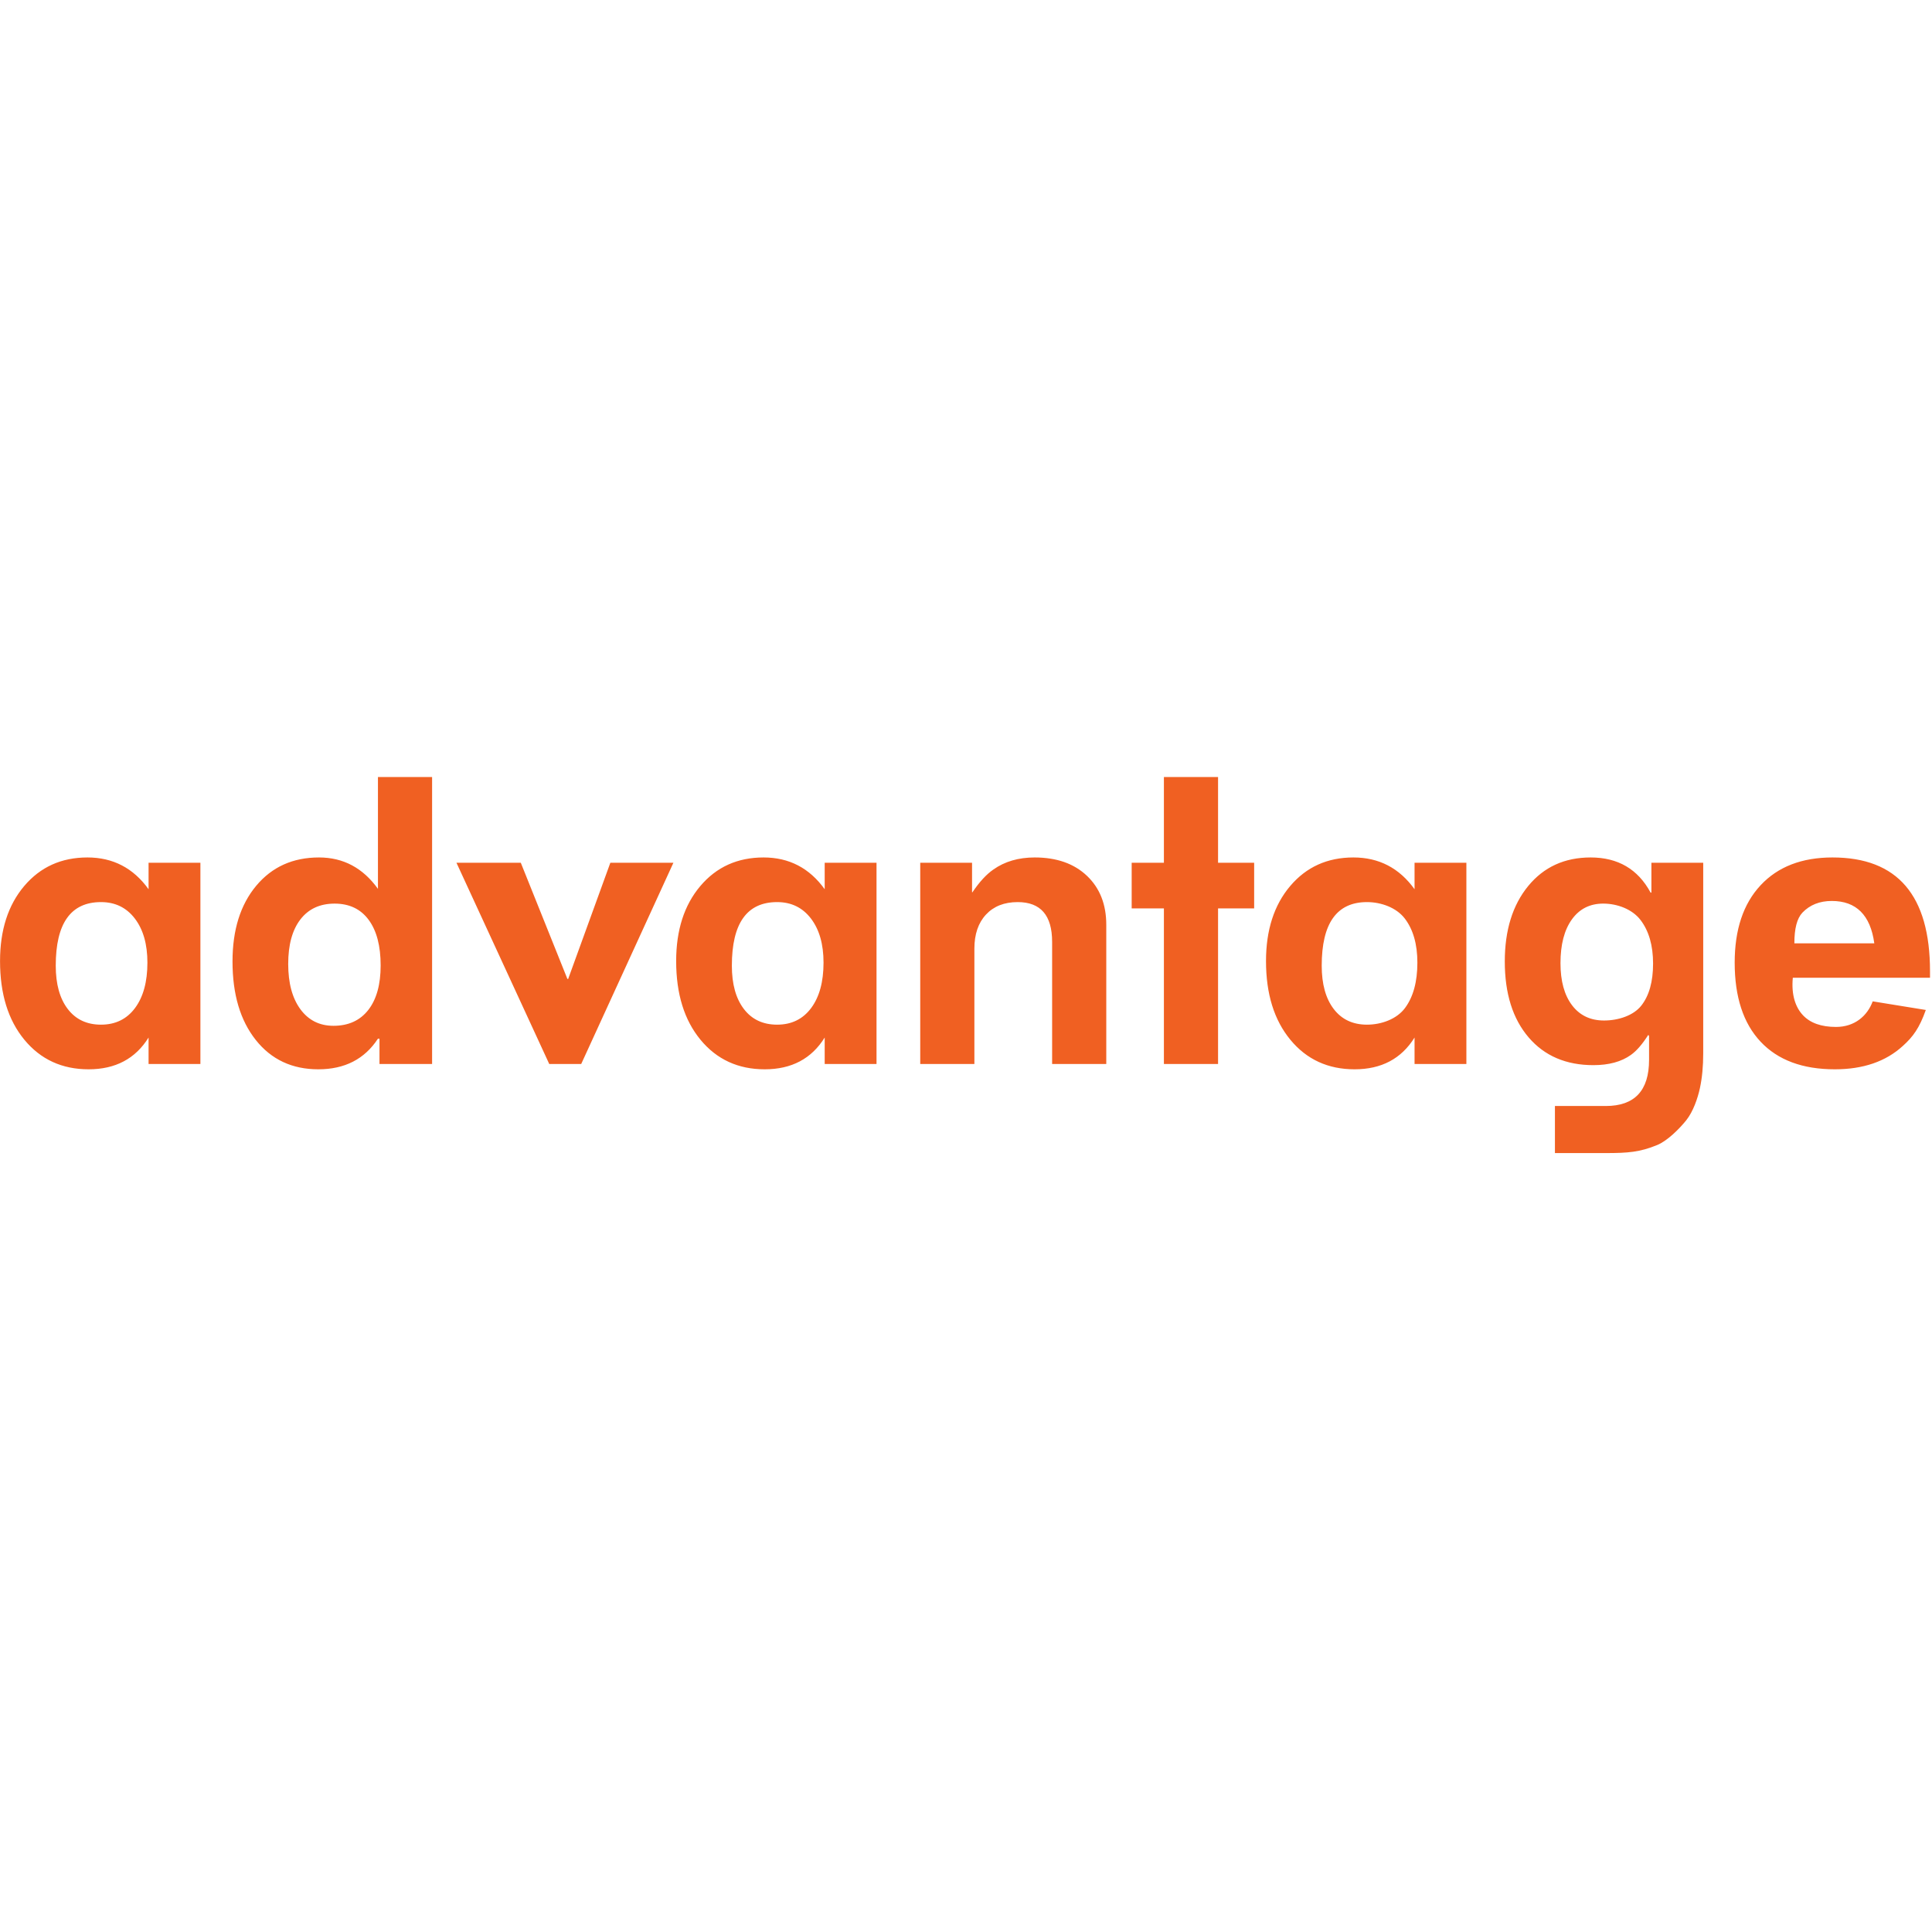 <svg version="1.0" preserveAspectRatio="xMidYMid meet" height="770" viewBox="0 0 577.5 577.5" zoomAndPan="magnify" width="770" xmlns:xlink="http://www.w3.org/1999/xlink" xmlns="http://www.w3.org/2000/svg"><defs><clipPath id="51e467f6fa"><path clip-rule="nonzero" d="M 0.012 232.266 L 576.988 232.266 L 576.988 344.668 L 0.012 344.668 Z M 0.012 232.266"></path></clipPath></defs><g clip-path="url(#51e467f6fa)"><path fill-rule="evenodd" fill-opacity="1" d="M 44.062 287.742 C 44.062 282.238 42.812 277.848 40.305 274.566 C 37.801 271.289 34.43 269.648 30.191 269.648 C 21.172 269.648 16.664 275.98 16.664 288.645 C 16.664 294.148 17.855 298.465 20.246 301.594 C 22.637 304.723 25.949 306.285 30.191 306.285 C 34.504 306.285 37.895 304.629 40.363 301.312 C 42.828 297.996 44.062 293.473 44.062 287.742 Z M 59.902 318.047 L 44.41 318.047 L 44.41 310.133 C 40.48 316.465 34.504 319.629 26.488 319.629 C 18.551 319.629 12.152 316.688 7.297 310.809 C 2.441 304.93 0.012 297.09 0.012 287.289 C 0.012 278.016 2.422 270.535 7.238 264.844 C 12.055 259.152 18.355 256.305 26.141 256.305 C 33.773 256.305 39.863 259.473 44.41 265.805 L 44.41 257.887 L 59.902 257.887 Z M 113.781 288.59 C 113.781 282.727 112.586 278.18 110.195 274.949 C 107.809 271.719 104.414 270.102 100.023 270.102 C 95.629 270.102 92.219 271.68 89.789 274.836 C 87.363 277.992 86.148 282.426 86.148 288.137 C 86.148 293.852 87.363 298.359 89.789 301.668 C 92.219 304.973 95.512 306.625 99.676 306.625 C 104.145 306.625 107.613 305.047 110.082 301.895 C 112.547 298.734 113.781 294.301 113.781 288.59 Z M 129.16 318.047 L 113.434 318.047 L 113.434 310.473 L 112.973 310.473 C 108.984 316.578 103.043 319.629 95.145 319.629 C 87.324 319.629 81.098 316.711 76.457 310.867 C 71.816 305.023 69.5 297.203 69.5 287.402 C 69.5 277.98 71.855 270.441 76.57 264.785 C 81.285 259.129 87.543 256.305 95.352 256.305 C 102.613 256.305 108.488 259.434 112.973 265.691 L 112.973 232.266 L 129.16 232.266 Z M 201.293 257.887 L 173.727 318.047 L 164.18 318.047 L 136.441 257.887 L 155.672 257.887 L 169.582 292.562 L 169.812 292.676 L 182.441 257.887 Z M 246.164 287.742 C 246.164 282.238 244.91 277.848 242.406 274.566 C 239.898 271.289 236.527 269.648 232.289 269.648 C 223.273 269.648 218.762 275.98 218.762 288.645 C 218.762 294.148 219.957 298.465 222.348 301.594 C 224.734 304.723 228.051 306.285 232.289 306.285 C 236.605 306.285 239.996 304.629 242.465 301.312 C 244.93 297.996 246.164 293.473 246.164 287.742 Z M 262.004 318.047 L 246.512 318.047 L 246.512 310.133 C 242.582 316.465 236.605 319.629 228.59 319.629 C 220.652 319.629 214.254 316.688 209.398 310.809 C 204.543 304.93 202.113 297.09 202.113 287.289 C 202.113 278.016 204.523 270.535 209.34 264.844 C 214.156 259.152 220.457 256.305 228.242 256.305 C 235.875 256.305 241.961 259.473 246.512 265.805 L 246.512 257.887 L 262.004 257.887 Z M 330.68 318.047 L 314.492 318.047 L 314.492 281.523 C 314.492 273.605 311.062 269.648 304.203 269.648 C 300.195 269.648 297.035 270.895 294.723 273.379 C 292.41 275.867 291.258 279.258 291.258 283.559 L 291.258 318.047 L 275.07 318.047 L 275.07 257.887 L 290.559 257.887 L 290.559 266.707 L 290.676 266.707 C 292.758 263.617 294.84 261.355 296.918 259.922 C 300.312 257.512 304.434 256.305 309.289 256.305 C 315.84 256.305 321.043 258.133 324.898 261.789 C 328.754 265.445 330.68 270.328 330.68 276.434 Z M 374.883 271.527 L 364.094 271.527 L 364.094 318.047 L 347.906 318.047 L 347.906 271.527 L 338.273 271.527 L 338.273 257.887 L 347.906 257.887 L 347.906 232.266 L 364.094 232.266 L 364.094 257.887 L 374.883 257.887 Z M 423.672 287.742 C 423.672 282.238 422.418 277.848 419.914 274.566 C 417.41 271.289 412.844 269.648 408.605 269.648 C 399.586 269.648 395.078 275.98 395.078 288.645 C 395.078 294.148 396.273 298.465 398.66 301.594 C 401.051 304.723 404.367 306.285 408.605 306.285 C 412.922 306.285 417.504 304.629 419.973 301.312 C 422.438 297.996 423.672 293.473 423.672 287.742 Z M 438.32 318.047 L 422.828 318.047 L 422.828 310.133 C 418.895 316.465 412.922 319.629 404.906 319.629 C 396.965 319.629 390.57 316.688 385.715 310.809 C 380.855 304.93 378.426 297.09 378.426 287.289 C 378.426 278.016 380.836 270.535 385.656 264.844 C 390.473 259.152 396.773 256.305 404.559 256.305 C 412.191 256.305 418.277 259.473 422.828 265.805 L 422.828 257.887 L 438.32 257.887 Z M 494.125 288.023 C 494.125 282.613 492.871 278.273 490.379 275.004 C 487.883 271.734 483.375 270.098 479.23 270.098 C 475.238 270.098 472.109 271.68 469.848 274.836 C 467.582 277.992 466.449 282.352 466.449 287.91 C 466.449 293.242 467.602 297.438 469.902 300.48 C 472.203 303.52 475.391 305.043 479.461 305.043 C 483.754 305.043 488.27 303.559 490.609 300.59 C 492.949 297.621 494.125 293.434 494.125 288.023 Z M 464.789 344.668 L 464.789 330.598 L 479.98 330.598 C 488.609 330.598 492.926 326 492.926 316.805 L 492.926 309.68 L 492.695 309.34 C 490.922 312.129 489.191 314.129 487.492 315.332 C 484.641 317.371 480.902 318.387 476.281 318.387 C 468.109 318.387 461.652 315.613 456.914 310.074 C 452.172 304.535 449.801 296.977 449.801 287.402 C 449.801 278.055 452.133 270.535 456.797 264.844 C 461.461 259.152 467.684 256.305 475.469 256.305 C 483.637 256.305 489.613 259.809 493.391 266.82 L 493.625 266.82 L 493.625 257.887 L 509.113 257.887 L 509.113 314.883 C 509.113 318.727 508.789 322.176 508.133 325.227 C 507.477 328.281 506.109 332.277 504.031 334.875 C 501.945 337.477 498.309 341.082 495.301 342.285 C 490.137 344.398 486.566 344.668 480.016 344.668 Z M 560.254 281.973 C 559.098 273.531 554.855 269.309 547.539 269.309 C 543.914 269.309 540.984 270.48 538.75 272.816 C 537.129 274.551 536.359 277.59 536.359 281.973 Z M 576.906 292.266 L 535.895 292.266 C 535.406 297.457 536.727 301.125 538.922 303.461 C 541.117 305.797 544.414 306.965 548.809 306.965 C 554.359 306.965 558.156 303.691 559.777 299.316 L 575.652 301.891 C 573.727 307.32 571.816 309.906 568.812 312.617 C 563.723 317.293 556.941 319.629 548.461 319.629 C 538.824 319.629 531.426 316.879 526.262 311.375 C 521.094 305.875 518.52 297.996 518.52 287.742 C 518.52 277.867 521.094 270.156 526.262 264.617 C 531.426 259.074 538.594 256.305 547.766 256.305 C 567.188 256.305 576.906 267.652 576.906 290.344 Z M 576.906 292.266" fill="#f06022"></path></g></svg>